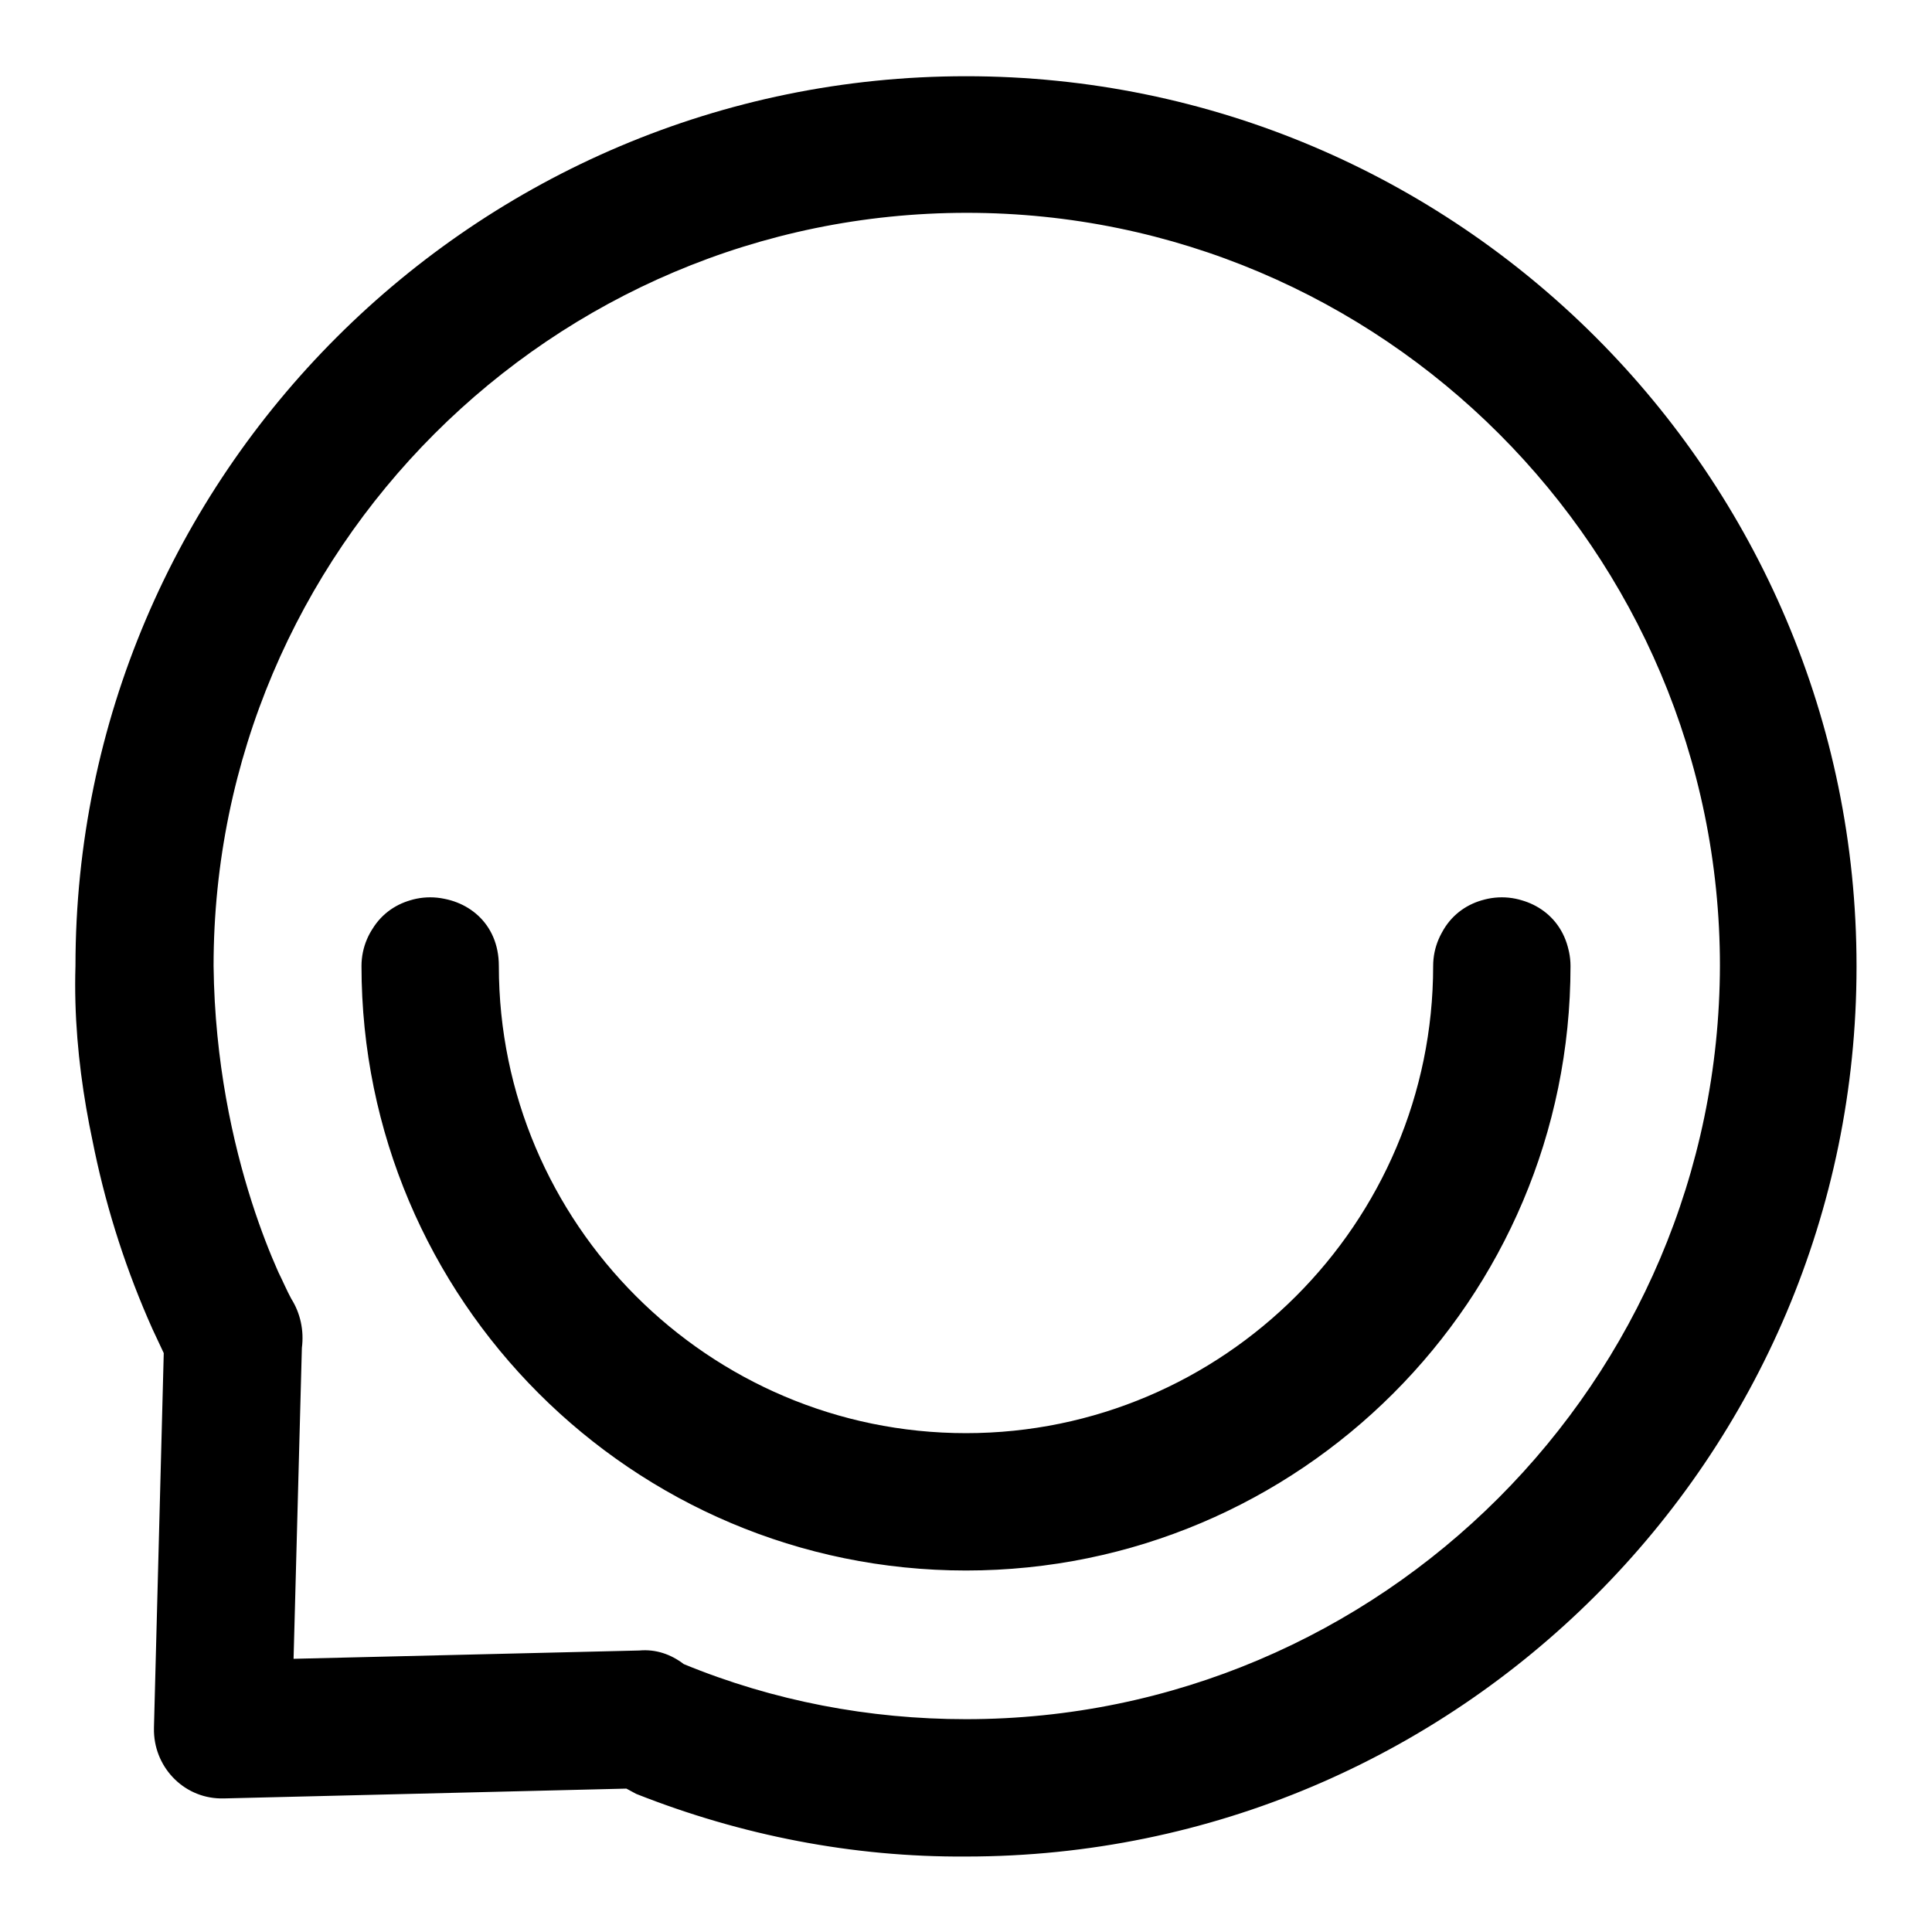 <?xml version="1.0" encoding="utf-8"?>
<!-- Svg Vector Icons : http://www.onlinewebfonts.com/icon -->
<!DOCTYPE svg PUBLIC "-//W3C//DTD SVG 1.1//EN" "http://www.w3.org/Graphics/SVG/1.1/DTD/svg11.dtd">
<svg version="1.1" xmlns="http://www.w3.org/2000/svg" xmlns:xlink="http://www.w3.org/1999/xlink" x="0px" y="0px" viewBox="0 0 256 256" enable-background="new 0 0 256 256" xml:space="preserve">
<g> <path fill="#000000" d="M128,10.1C63,10.1,10,63,10,128c0,16.6,3.4,32.9,10.2,48.1c0.5,1.1,1,2.1,1.5,3.2l-1.3,49.7 c-0.1,5,3.8,9.2,8.8,9.3c0.1,0,0.2,0,0.3,0h0.2l53.3-1.3l1.3,0.7c13.9,5.5,28.7,8.4,43.7,8.3c65.1,0,118-52.9,118-117.9 C246,62.9,193.1,10.1,128,10.1z M128,227.8L128,227.8c-12.8,0-25.5-2.4-37.4-7.3c-1.7-1.3-3.7-2-5.9-1.8l-45.8,1.1l1.1-41.2 c0.3-2.3-0.2-4.6-1.4-6.5c-0.6-1.1-1.1-2.3-1.7-3.5c-5.7-12.8-8.7-26.6-8.6-40.7c0-55,44.8-99.8,99.8-99.8 c55,0,99.8,44.8,99.8,99.8C227.8,183,183,227.8,128,227.8z M199,118.9c-5,0-9.1,4.1-9.1,9.1c0,34.1-27.8,61.9-61.9,61.9 c-34.1,0-61.9-27.8-61.9-61.9c0-5-4.1-9.1-9.1-9.1c-5,0-9.1,4.1-9.1,9.1l0,0c0,44.2,35.9,80.1,80.1,80.1 c44.2,0,80.1-35.9,80.1-80.1C208.1,123,204,118.9,199,118.9z M128,10.1C63,10.1,10,63,10,128c-0.8,25.9,11.2,50.2,11.7,51.2 l-1.3,49.7c0.3,8,6.8,9.4,9.3,9.3c0.7,0,53.3-1.3,53.3-1.3s18,9,45,9c65.1,0,118-52.9,118-117.9S193.1,10.1,128,10.1z M128,227.8 L128,227.8c-12.8,0-25.5-2.4-37.4-7.3c-1.7-1.3-3.7-2-5.9-1.8l-45.8,1.1l1.1-41.2c0.3-2.3-0.2-4.6-1.4-6.5 c-0.6-1.1-10-18.6-10.3-44.1c0-55,44.8-99.8,99.8-99.8c55,0,99.8,44.8,99.8,99.8C227.8,183,183,227.8,128,227.8z M189.9,128 c0,34.1-27.8,61.9-61.9,61.9c-34.1,0-61.9-27.8-61.9-61.9c0-11.6-17.4-12.6-18.2,0l0,0c0,44.2,35.9,80.1,80.1,80.1 c44.2,0,80.1-35.9,80.1-80.1C207.8,116.2,190.6,115.6,189.9,128z"/></g>
</svg>